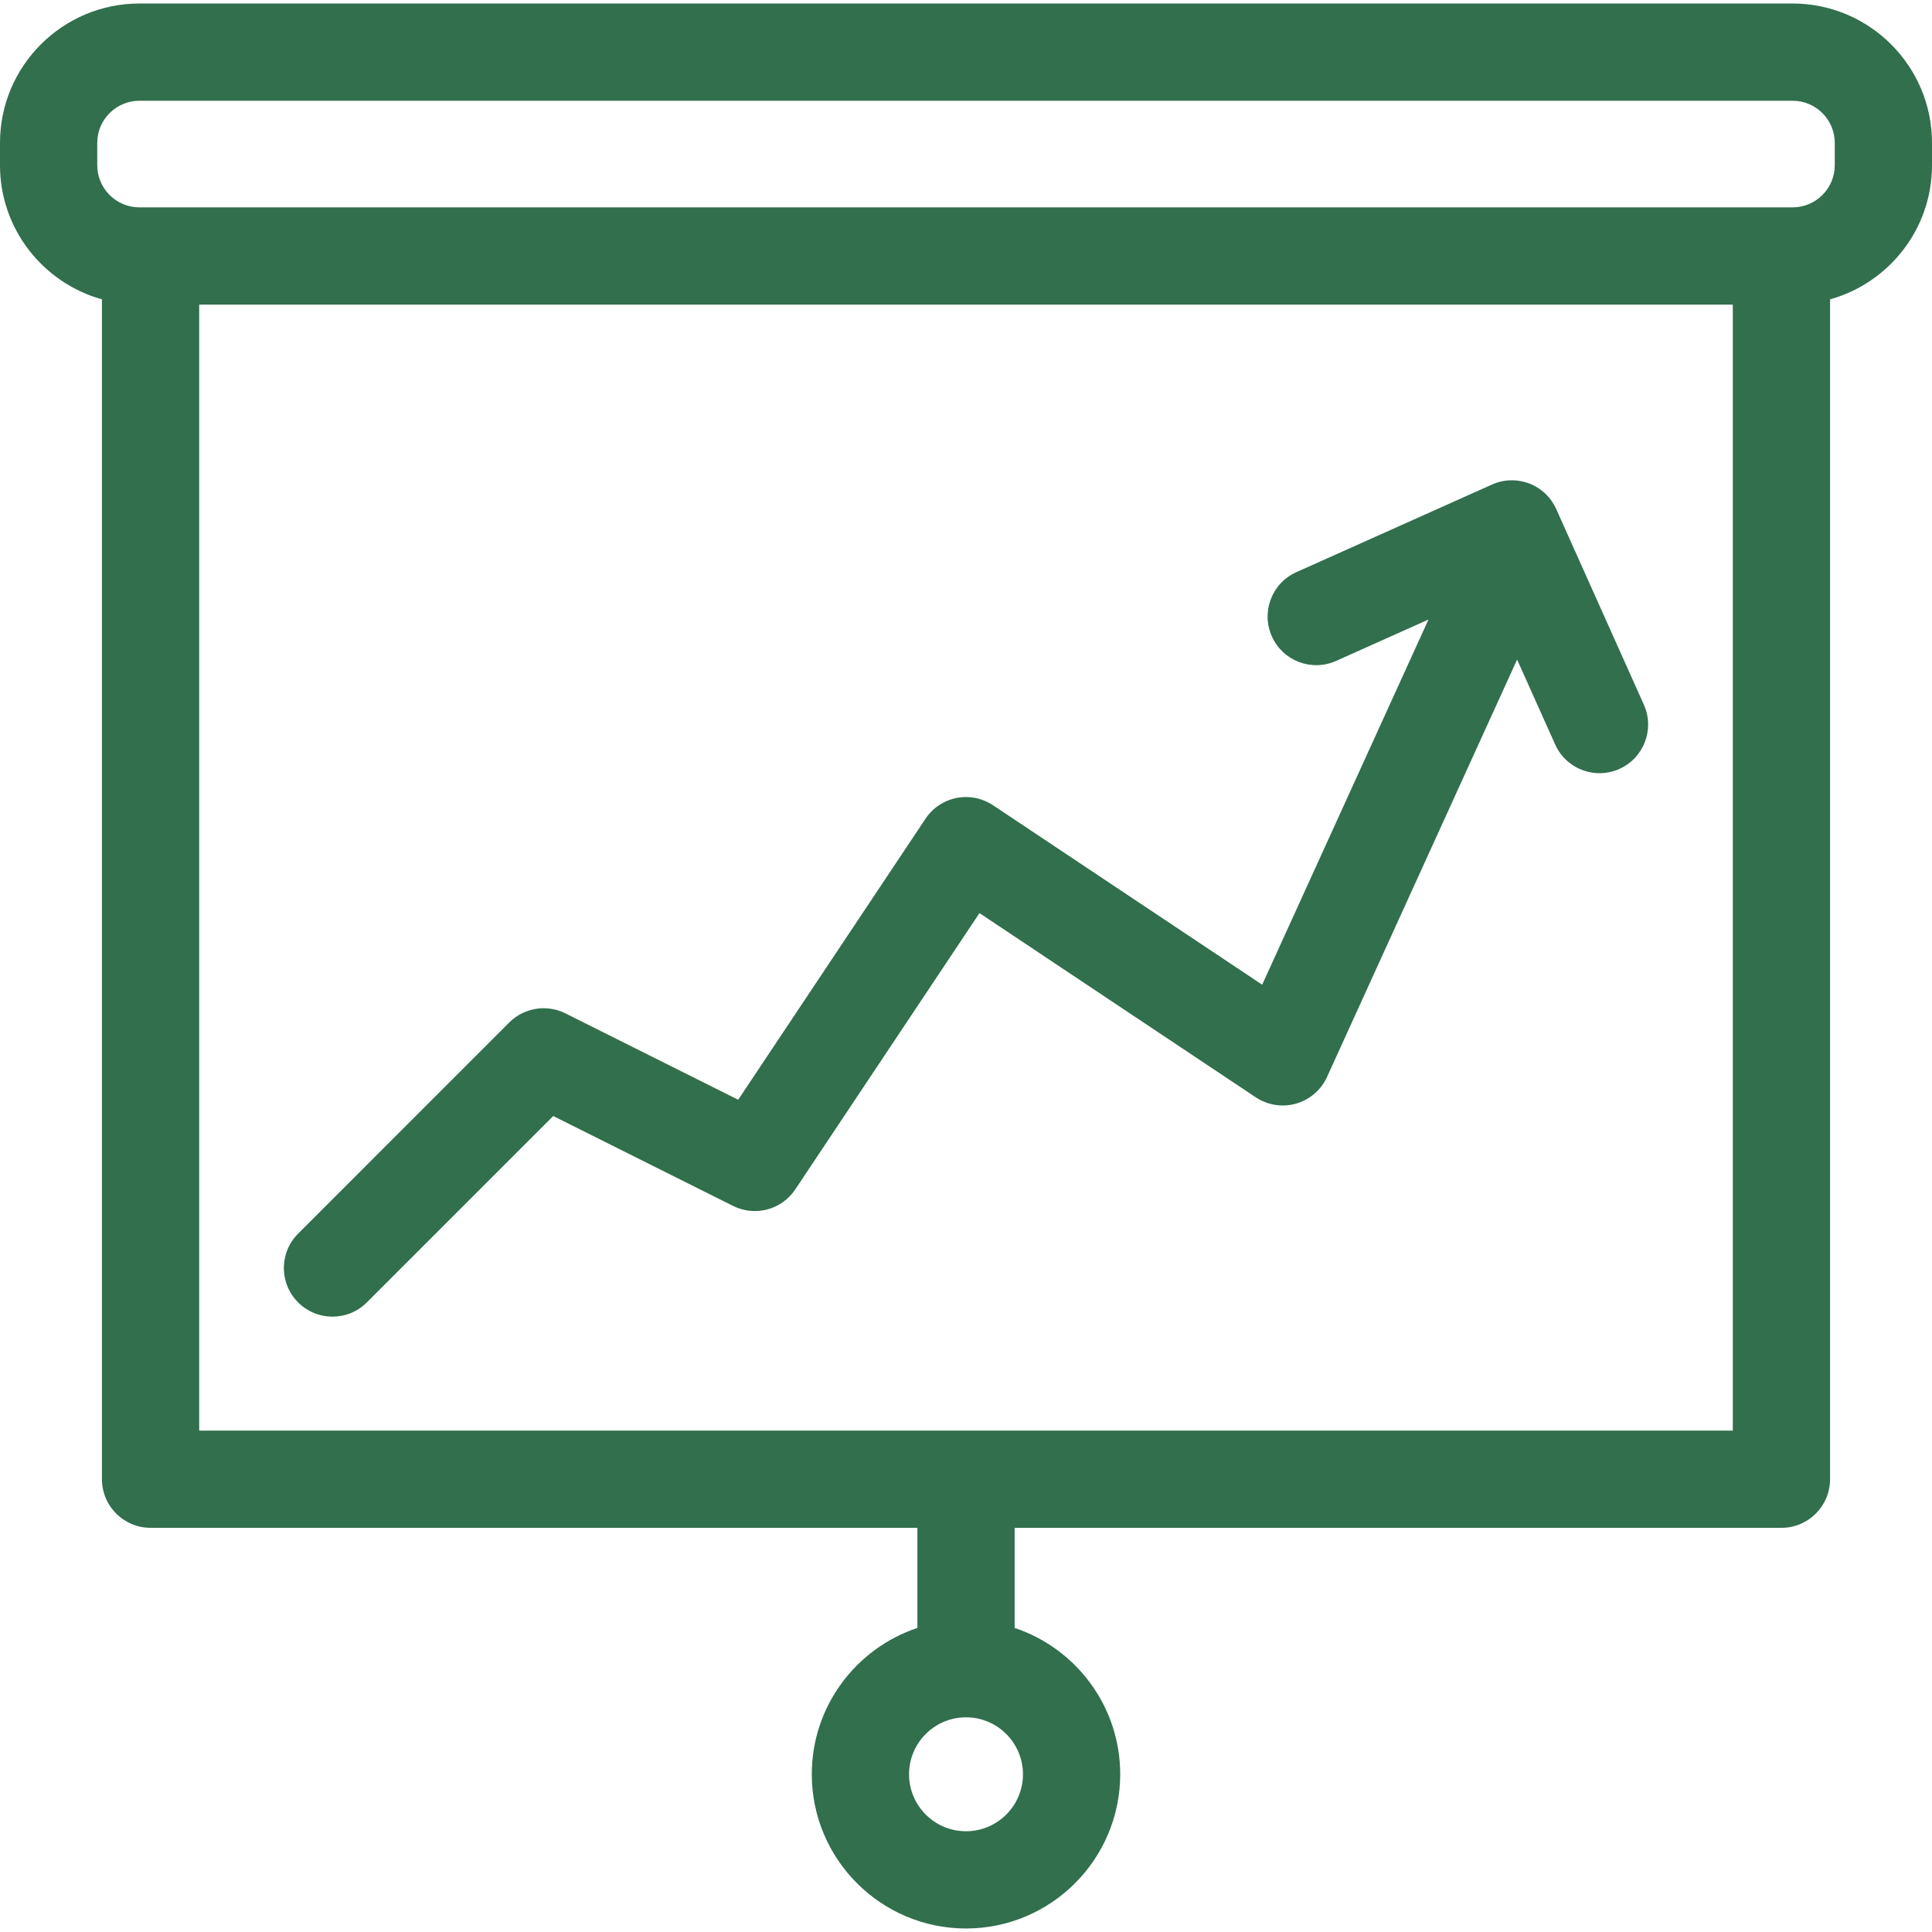 <svg width="60" height="60" viewBox="0 0 60 60" fill="none" xmlns="http://www.w3.org/2000/svg">
<path d="M55.671 0.109H4.329C1.942 0.109 0 2.05 0 4.437V5.132C0 7.116 1.343 8.787 3.166 9.297V45.938C3.166 46.773 3.842 47.448 4.676 47.448H28.49V50.557C26.587 51.191 25.211 52.988 25.211 55.101C25.211 57.742 27.359 59.891 30 59.891C32.641 59.891 34.789 57.742 34.789 55.101C34.789 52.988 33.413 51.191 31.51 50.557V47.448H55.324C56.158 47.448 56.834 46.773 56.834 45.938V9.297C58.657 8.788 60 7.116 60 5.132V4.437C60 2.05 58.058 0.109 55.671 0.109ZM30 56.871C29.024 56.871 28.231 56.078 28.231 55.102C28.231 54.126 29.024 53.333 30 53.333C30.976 53.333 31.769 54.126 31.769 55.102C31.769 56.077 30.976 56.871 30 56.871ZM53.814 44.429H6.186V9.46H53.814V44.429ZM56.98 5.132C56.98 5.853 56.393 6.44 55.671 6.44H4.329C3.607 6.44 3.02 5.853 3.02 5.132V4.437C3.02 3.716 3.607 3.129 4.329 3.129H55.671C56.393 3.129 56.98 3.716 56.98 4.437V5.132Z" fill="#316F4D"/>
<path d="M10.325 40.89C10.711 40.89 11.098 40.742 11.393 40.447L17.181 34.659L22.766 37.451C23.448 37.792 24.276 37.572 24.698 36.938L30.418 28.357L38.999 34.078C39.367 34.324 39.825 34.395 40.251 34.274C40.676 34.152 41.027 33.85 41.211 33.448L47.115 20.483L48.296 23.119C48.547 23.68 49.097 24.012 49.675 24.012C49.881 24.012 50.09 23.97 50.291 23.88C51.052 23.539 51.393 22.646 51.052 21.885L48.33 15.809C48.166 15.443 47.864 15.158 47.49 15.015C47.116 14.873 46.7 14.884 46.335 15.048L40.26 17.769C39.498 18.11 39.158 19.003 39.499 19.764C39.84 20.526 40.733 20.866 41.494 20.525L44.363 19.24L39.198 30.581L30.837 25.006C30.504 24.785 30.096 24.704 29.704 24.782C29.311 24.861 28.965 25.092 28.743 25.425L22.925 34.154L17.558 31.471C16.977 31.18 16.275 31.294 15.815 31.754L9.258 38.312C8.668 38.901 8.668 39.858 9.258 40.447C9.552 40.742 9.939 40.89 10.325 40.89Z" fill="#316F4D"/>
</svg>

